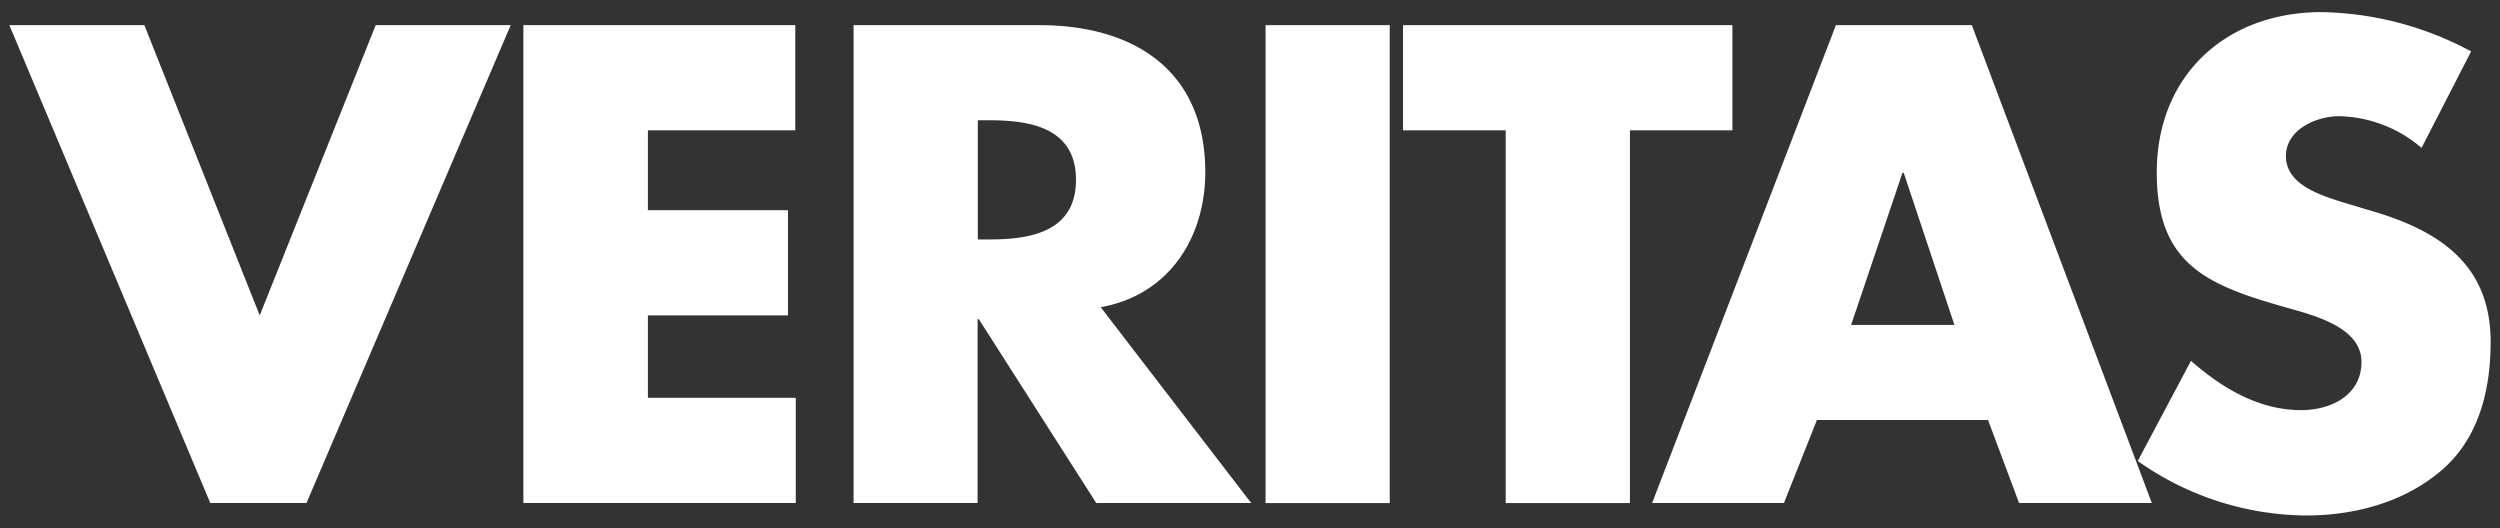 <svg id="Layer_1" data-name="Layer 1" xmlns="http://www.w3.org/2000/svg" viewBox="0 0 355 75"><rect x="0" y="0" width="355" height="75" fill="#333333" stroke="none"/><defs><style>.cls-1{fill:#fff;}</style></defs><path class="cls-1" d="M36.88,44.79,53.35,3.57H72.52l-29,67.86H29.86L1.33,3.57H20.5ZM92,18.51V29.85h19.89V44.79H92v11.7h21V71.43H74.32V3.57h38.61V18.51Zm85.67,52.92h-22L139,45.33h-.18v26.1H121.21V3.57h26.37c13.4,0,23.57,6.39,23.57,20.88,0,9.36-5.22,17.46-14.85,19.17ZM138.85,34h1.71c5.76,0,12.23-1.08,12.23-8.46s-6.47-8.46-12.23-8.46h-1.71Zm58.49,37.44H179.71V3.57h17.63Zm34.11,0H213.81V18.51H199.23V3.57H246V18.51H231.45ZM258,59.64l-4.68,11.79H234.6L260.7,3.57H280l25.56,67.86H286.71L282.3,59.64Zm12.33-35.1h-.18l-7.29,21.6h14.67ZM343.86,21a18.56,18.56,0,0,0-11.7-4.5c-3.24,0-7.56,1.89-7.56,5.67,0,4,4.77,5.49,7.83,6.48l4.5,1.35c9.45,2.79,16.74,7.56,16.74,18.54,0,6.75-1.62,13.68-7,18.27s-12.42,6.39-19.26,6.39a41.87,41.87,0,0,1-23.85-7.74l7.56-14.22c4.41,3.87,9.63,7,15.66,7,4.14,0,8.55-2.07,8.55-6.84,0-5-6.93-6.66-10.71-7.74-11.07-3.15-18.36-6-18.36-19.17,0-13.77,9.81-22.77,23.4-22.77a46.41,46.41,0,0,1,21.24,5.58Z"/></svg>